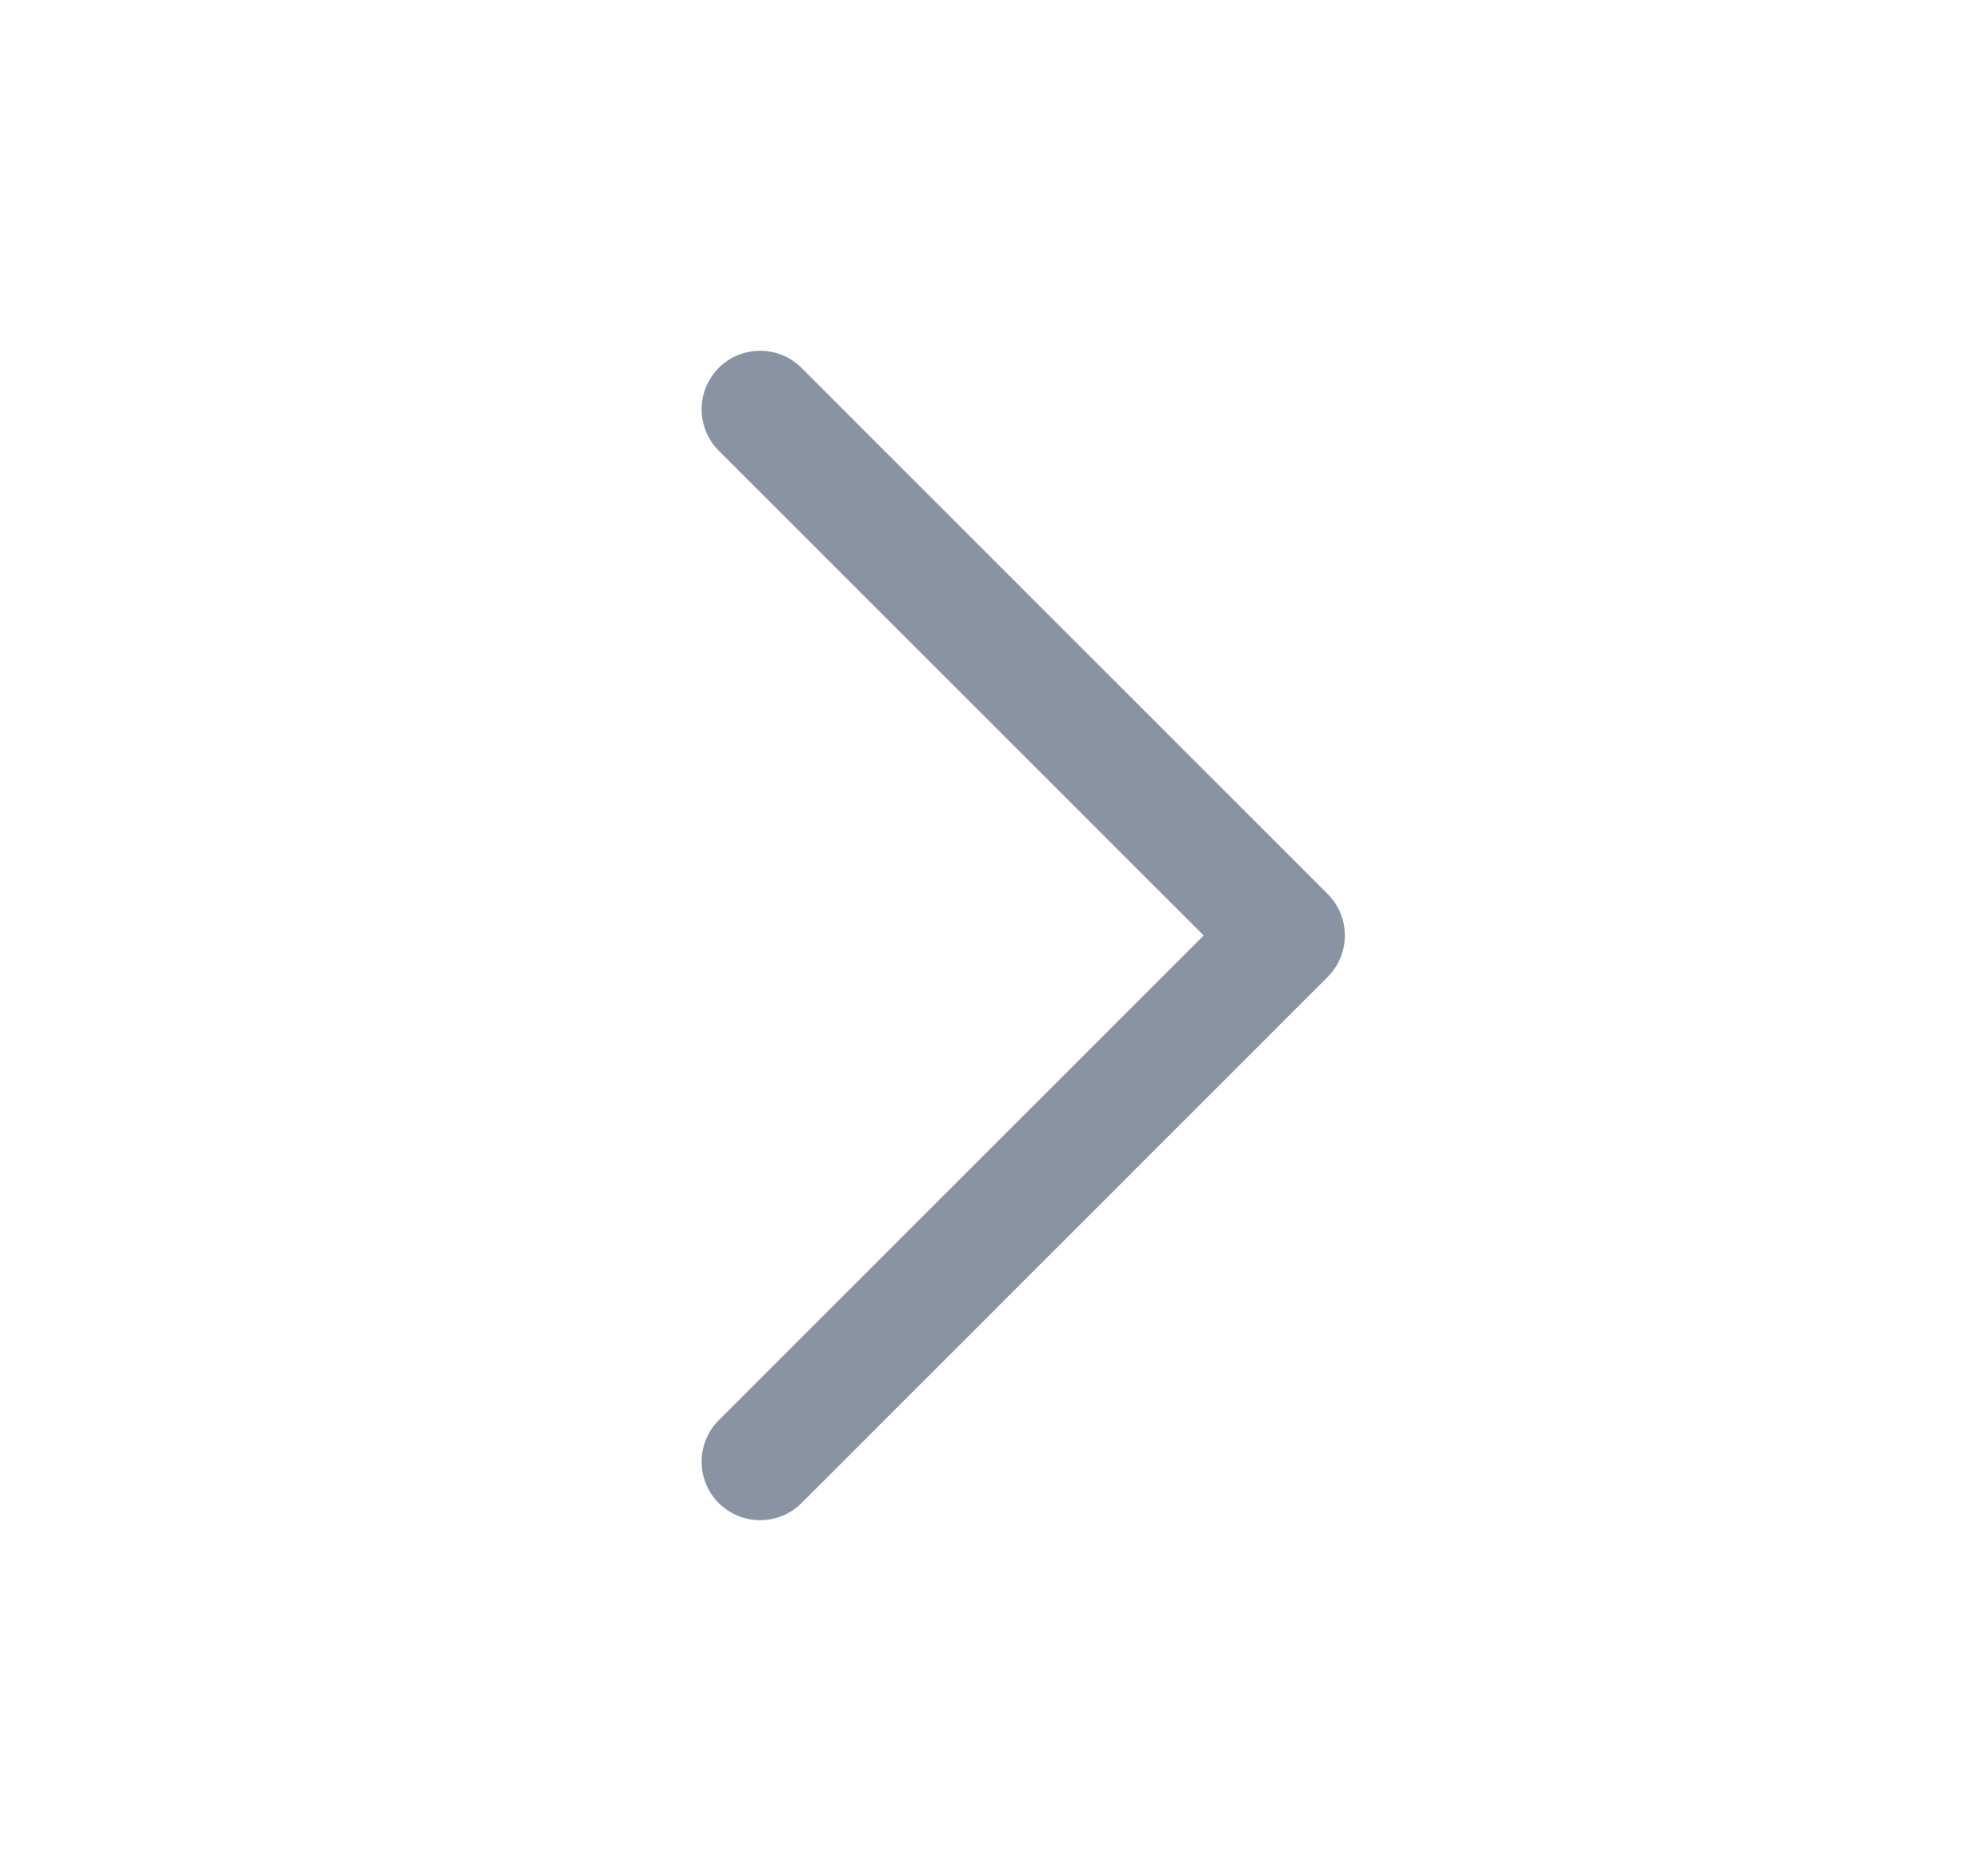 <svg width="17" height="16" viewBox="0 0 17 16" fill="none" xmlns="http://www.w3.org/2000/svg">
<path d="M6.146 3.146C5.951 3.342 5.951 3.658 6.146 3.854L10.293 8L6.146 12.146C5.951 12.342 5.951 12.658 6.146 12.854C6.342 13.049 6.658 13.049 6.854 12.854L11.354 8.354C11.549 8.158 11.549 7.842 11.354 7.646L6.854 3.146C6.658 2.951 6.342 2.951 6.146 3.146Z" fill="#8993A4"/>
</svg>

